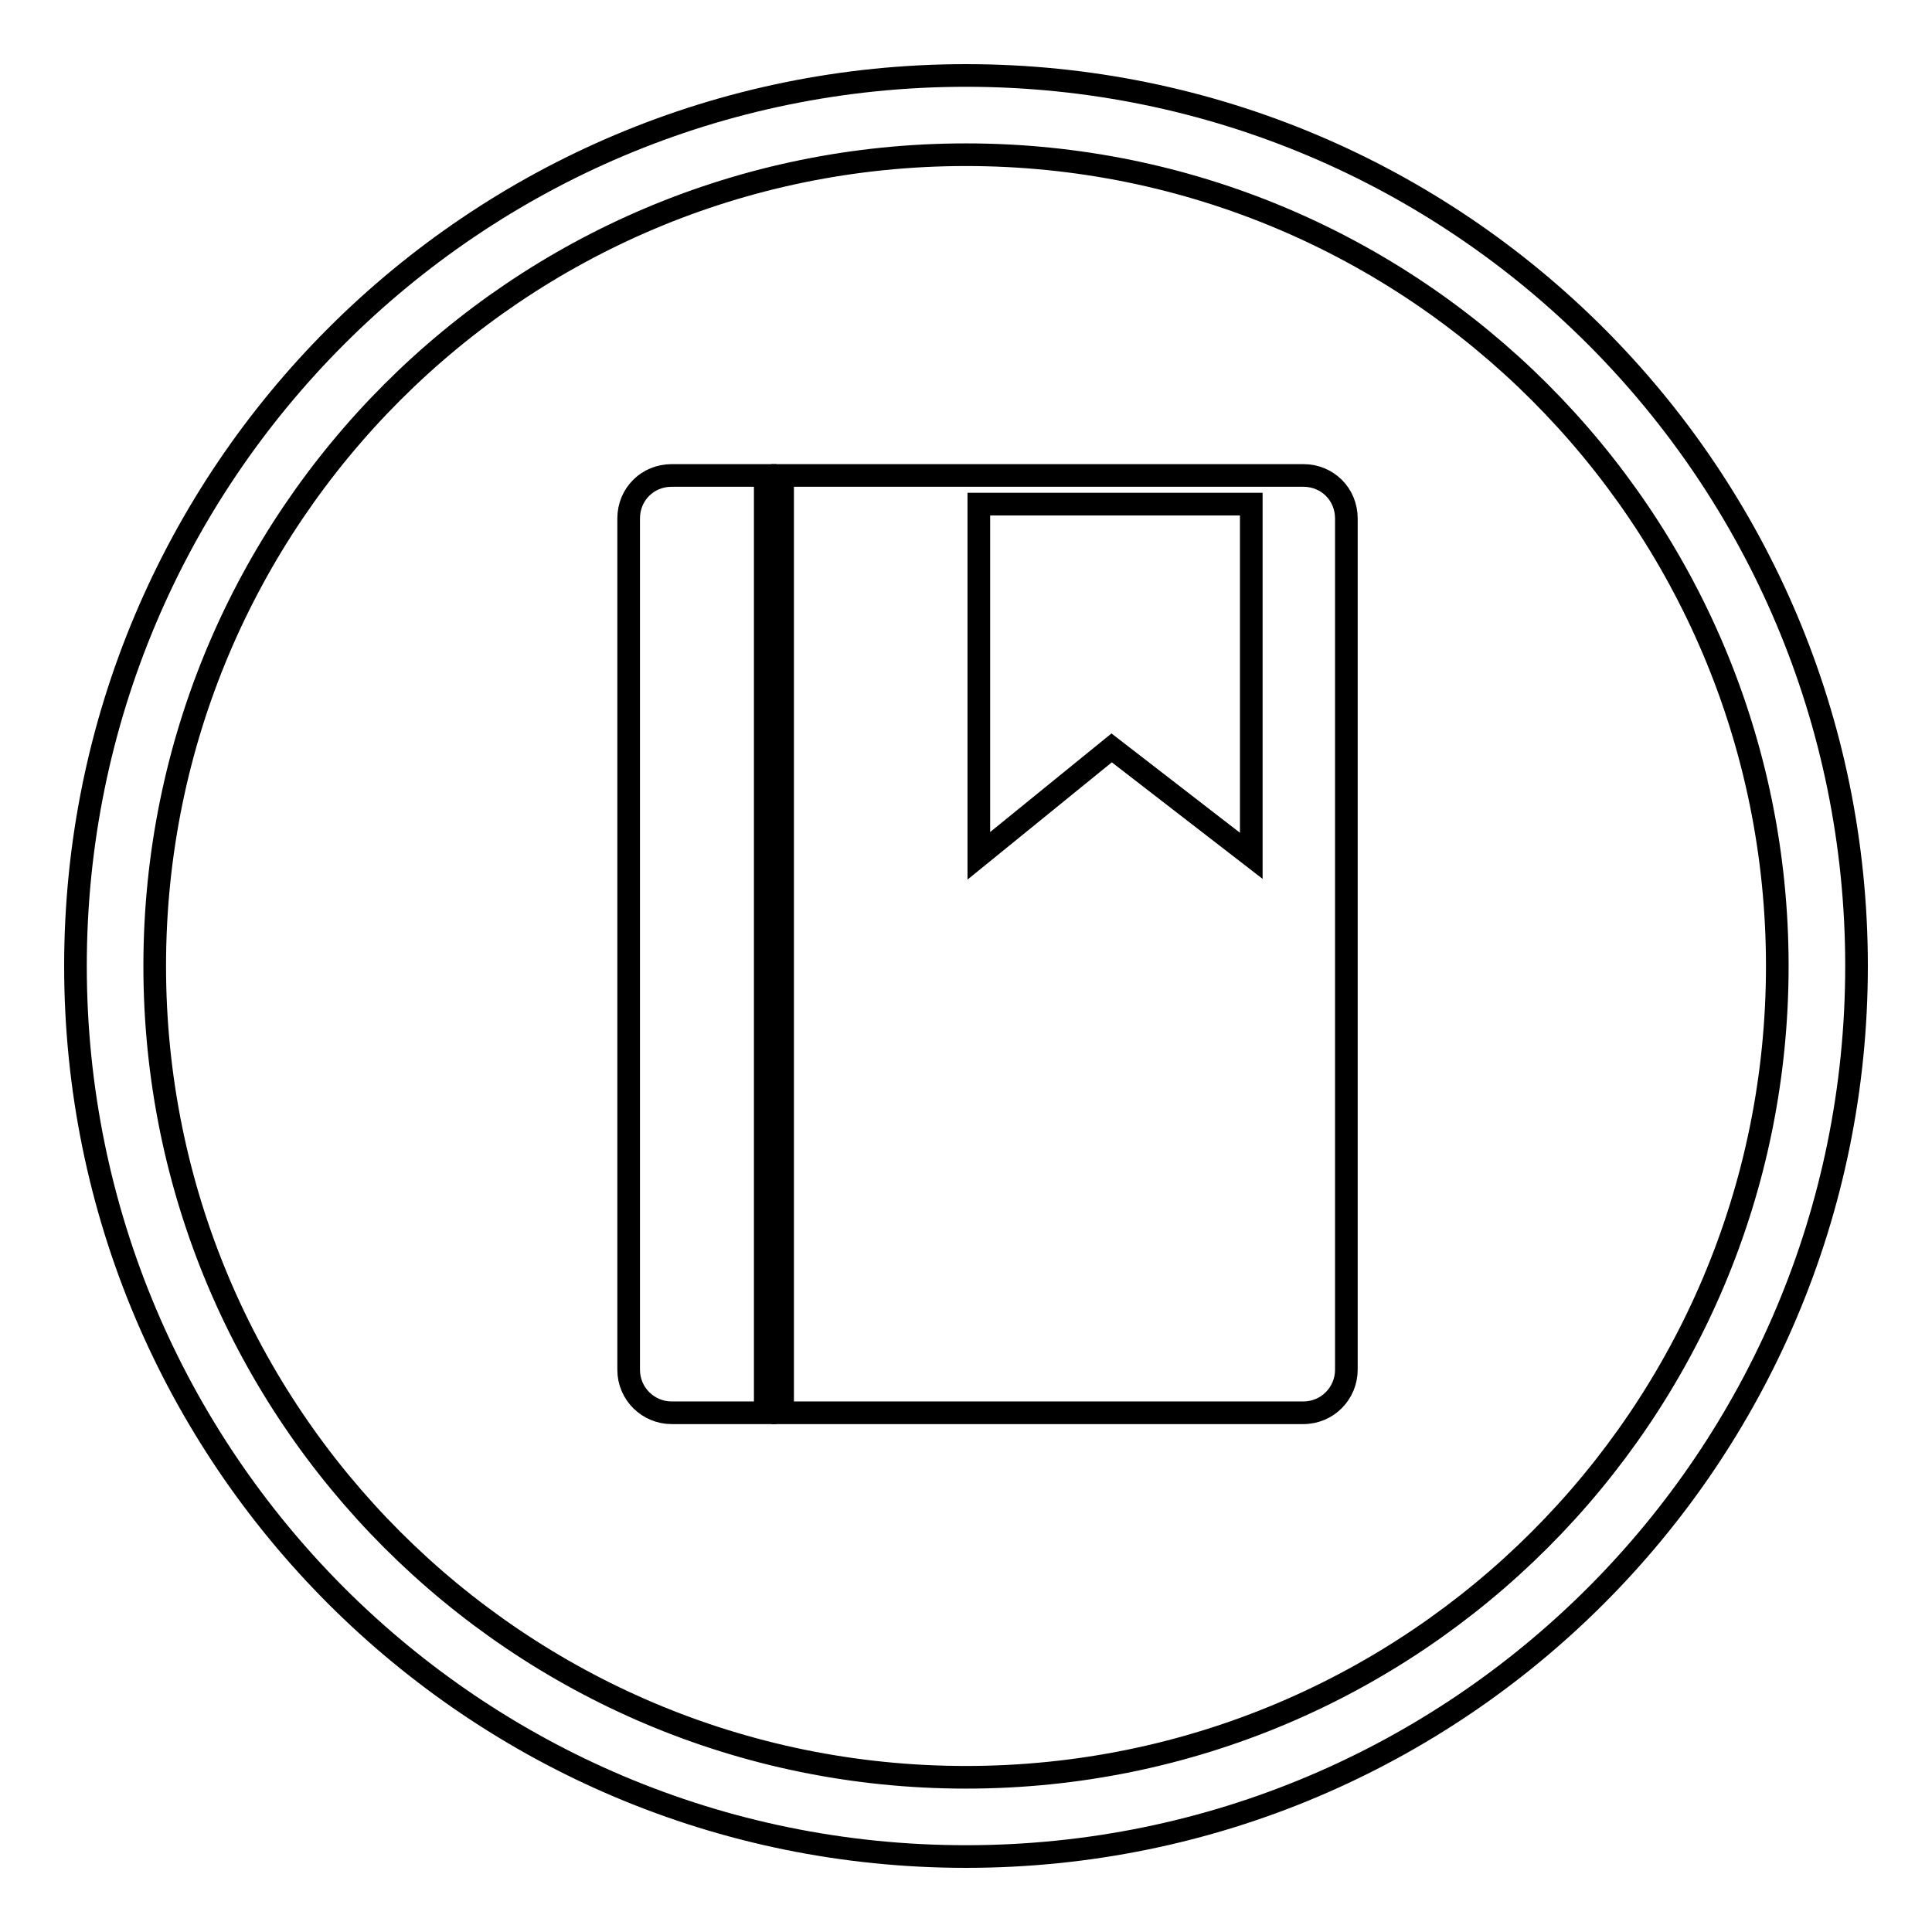<?xml version="1.0" encoding="utf-8"?>
<!-- Svg Vector Icons : http://www.onlinewebfonts.com/icon -->
<!DOCTYPE svg PUBLIC "-//W3C//DTD SVG 1.1//EN" "http://www.w3.org/Graphics/SVG/1.1/DTD/svg11.dtd">
<svg version="1.1" xmlns="http://www.w3.org/2000/svg" xmlns:xlink="http://www.w3.org/1999/xlink" x="0px" y="0px" viewBox="0 0 256 256" enable-background="new 0 0 256 256" xml:space="preserve">
<g><g><path stroke-width="3" fill-opacity="0" stroke="#000000"  d="M128,10C62.8,10,10,62.8,10,128c0,65.2,52.8,118,118,118c65.2,0,118-52.8,118-118C246,62.8,193.2,10,128,10z M128,235.5c-59.4,0-107.5-48.1-107.5-107.5S68.6,20.5,128,20.5S235.5,68.6,235.5,128S187.4,235.5,128,235.5z"/><path stroke-width="3" fill-opacity="0" stroke="#000000"  d="M83.3,68.7v112.8c0,3.2,2.6,5.7,5.7,5.7h12.4V63H89C85.8,63,83.3,65.5,83.3,68.7z"/><path stroke-width="3" fill-opacity="0" stroke="#000000"  d="M172.7,63h-69v124.2h69c3.2,0,5.7-2.6,5.7-5.7V68.7C178.4,65.5,175.9,63,172.7,63z M165.8,113.4l-18.5-14.3l-17.6,14.3V66.8h36.1V113.4z"/></g></g>
</svg>